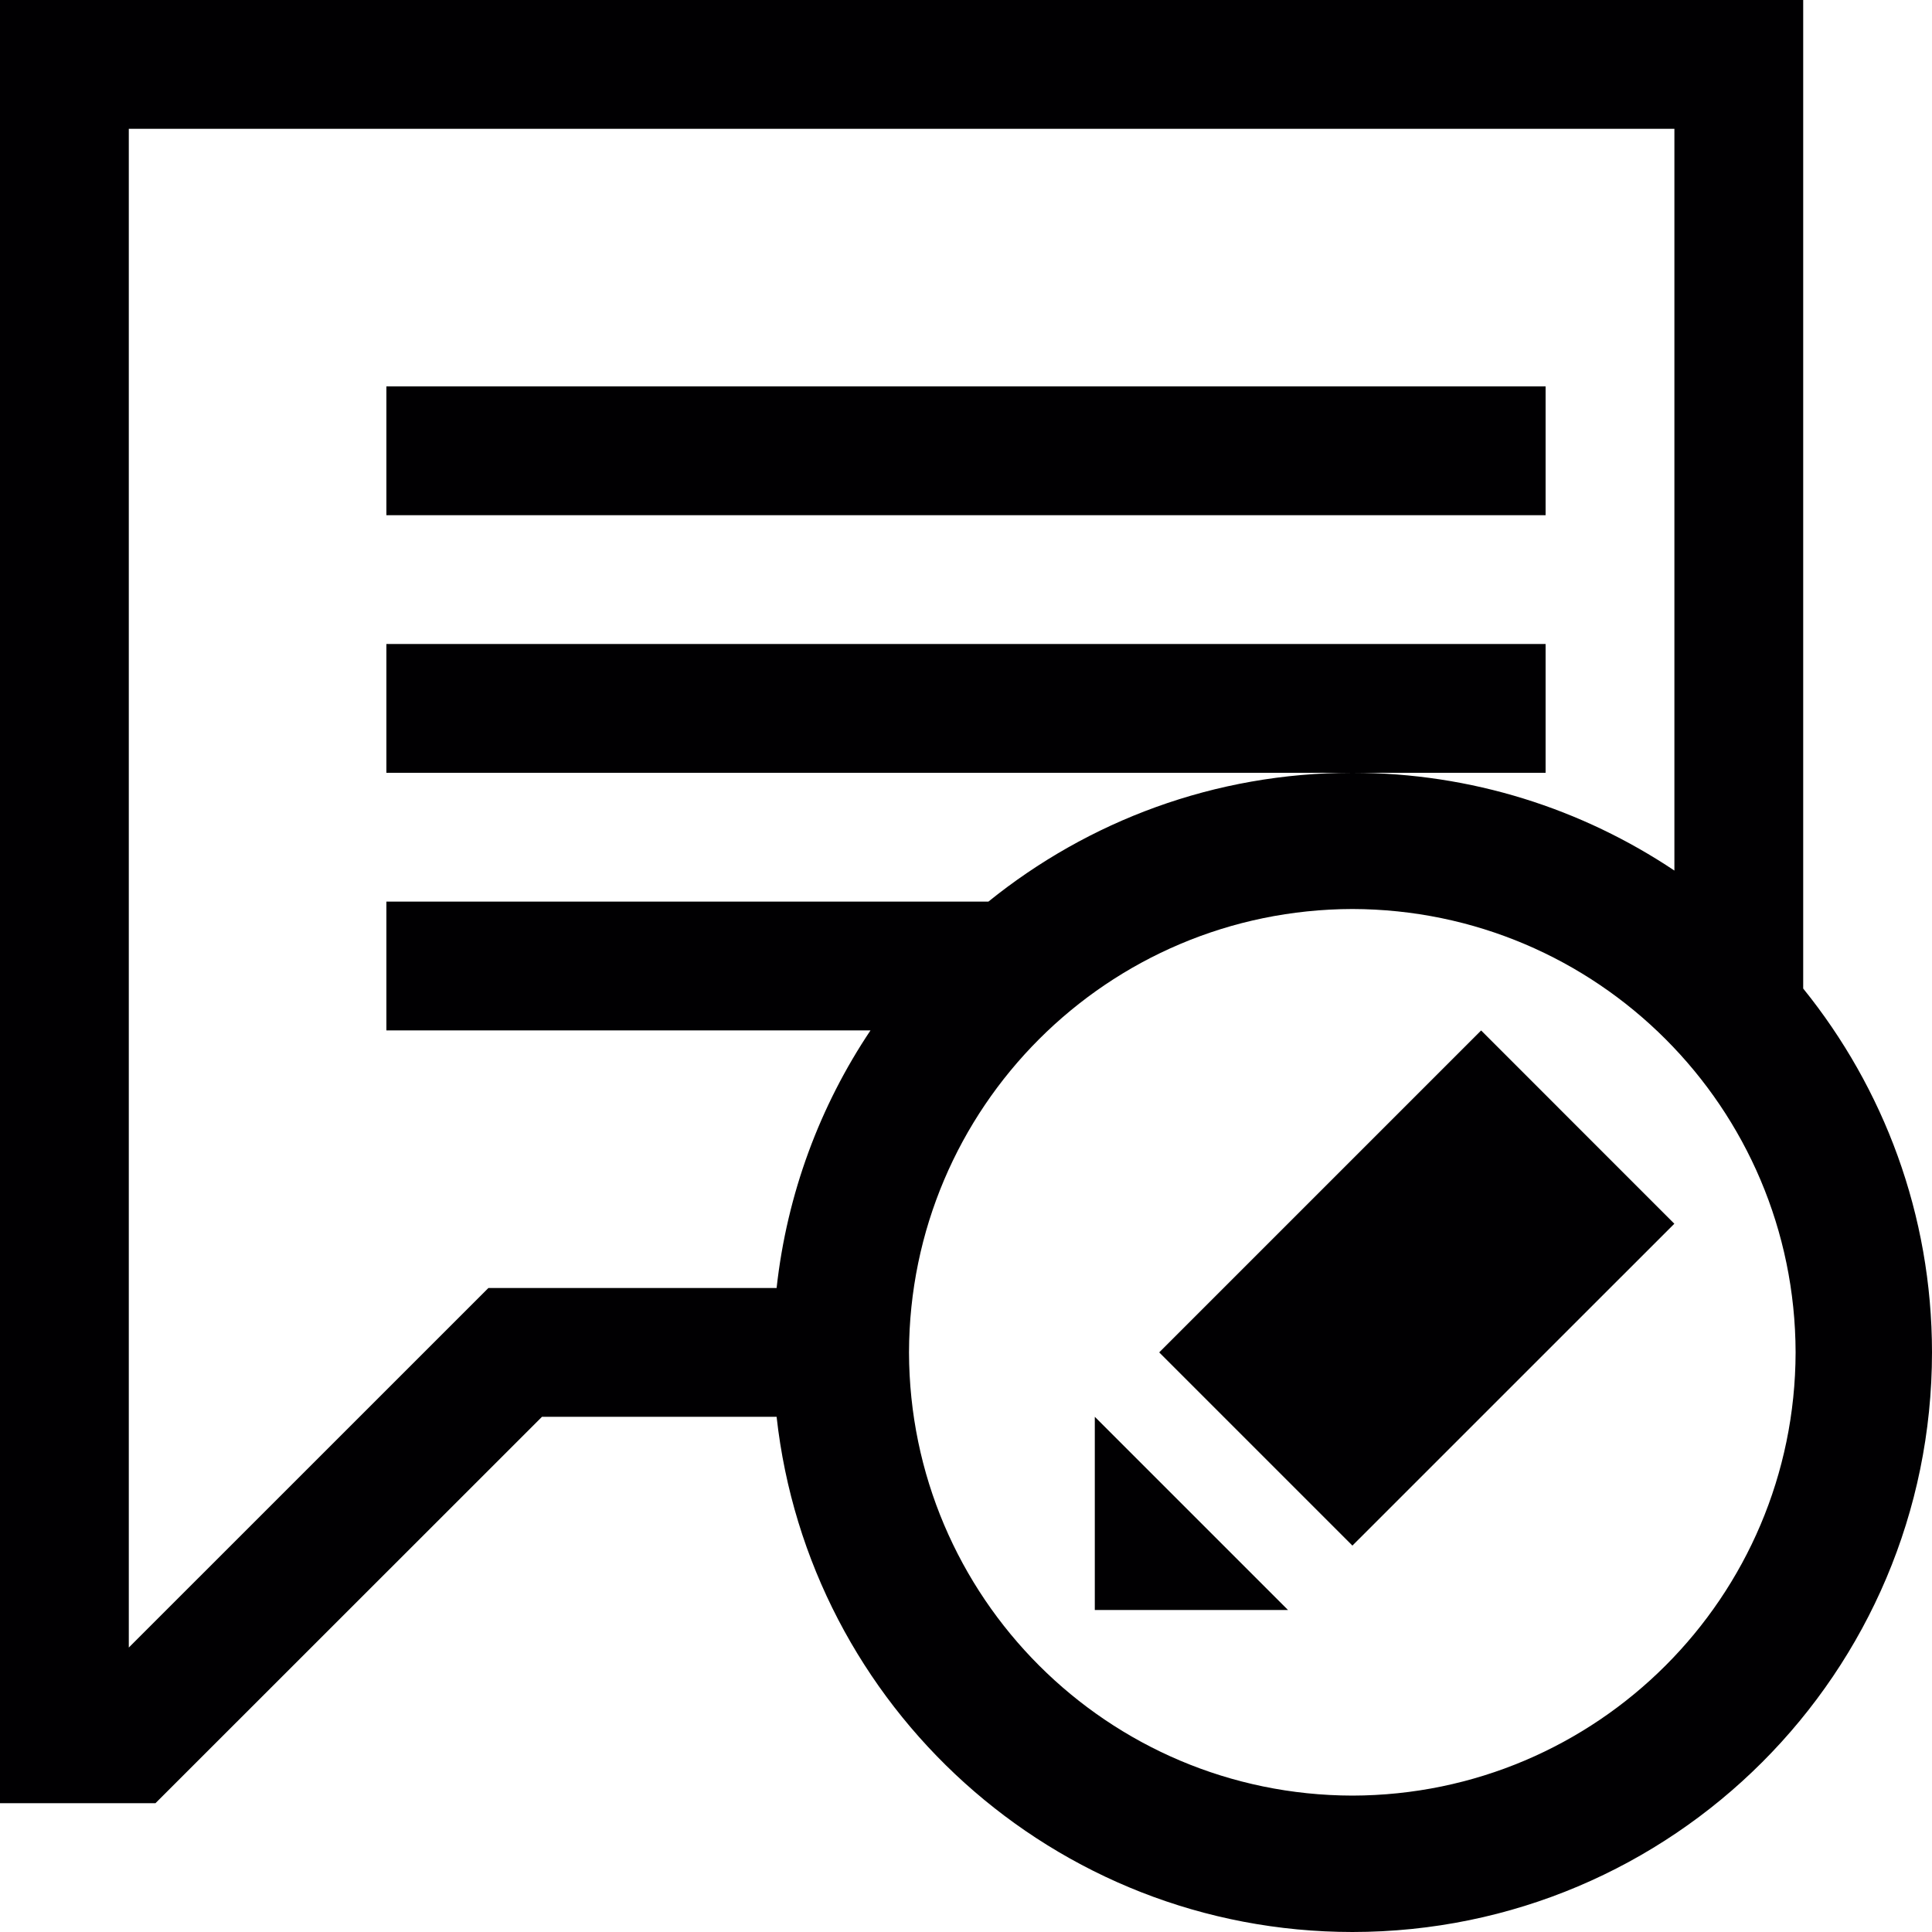<?xml version="1.0" encoding="iso-8859-1"?>
<!-- Generator: Adobe Illustrator 18.1.1, SVG Export Plug-In . SVG Version: 6.00 Build 0)  -->
<svg version="1.1" id="Capa_1" xmlns="http://www.w3.org/2000/svg" xmlns:xlink="http://www.w3.org/1999/xlink" x="0px" y="0px"
	 viewBox="0 0 30 30" style="enable-background:new 0 0 30 30;" xml:space="preserve">
<g>
	<path style="fill:#010002;" d="M28,15.35V0H0v28h2.414l6.002-6h3.643c0.498,4.498,4.309,7.998,8.941,8c4.971-0.002,8.998-4.029,9-9
		C29.999,18.857,29.248,16.895,28,15.35z M12.059,20H7.584L2,25.583V2h24v11.518C24.568,12.561,22.852,12,21,12
		c-2.143,0-4.105,0.751-5.652,2H6v2h7.517C12.734,17.169,12.221,18.531,12.059,20z M21,27.882c-3.801-0.008-6.876-3.083-6.885-6.882
		c0.009-3.801,3.084-6.876,6.885-6.885c3.799,0.009,6.874,3.084,6.882,6.885C27.874,24.799,24.799,27.874,21,27.882z"/>
	<rect x="6" y="6" style="fill:#010002;" width="18" height="2"/>
	<polygon style="fill:#010002;" points="24,10 6,10 6,12 21,12 24,12 	"/>
	<path style="fill:#010002;" d="M21,24l-3-3l4.999-4.999l3,3.001L21,24z M17,25h3l-3-3V25z"/>
</g>
<g>
</g>
<g>
</g>
<g>
</g>
<g>
</g>
<g>
</g>
<g>
</g>
<g>
</g>
<g>
</g>
<g>
</g>
<g>
</g>
<g>
</g>
<g>
</g>
<g>
</g>
<g>
</g>
<g>
</g>
</svg>
